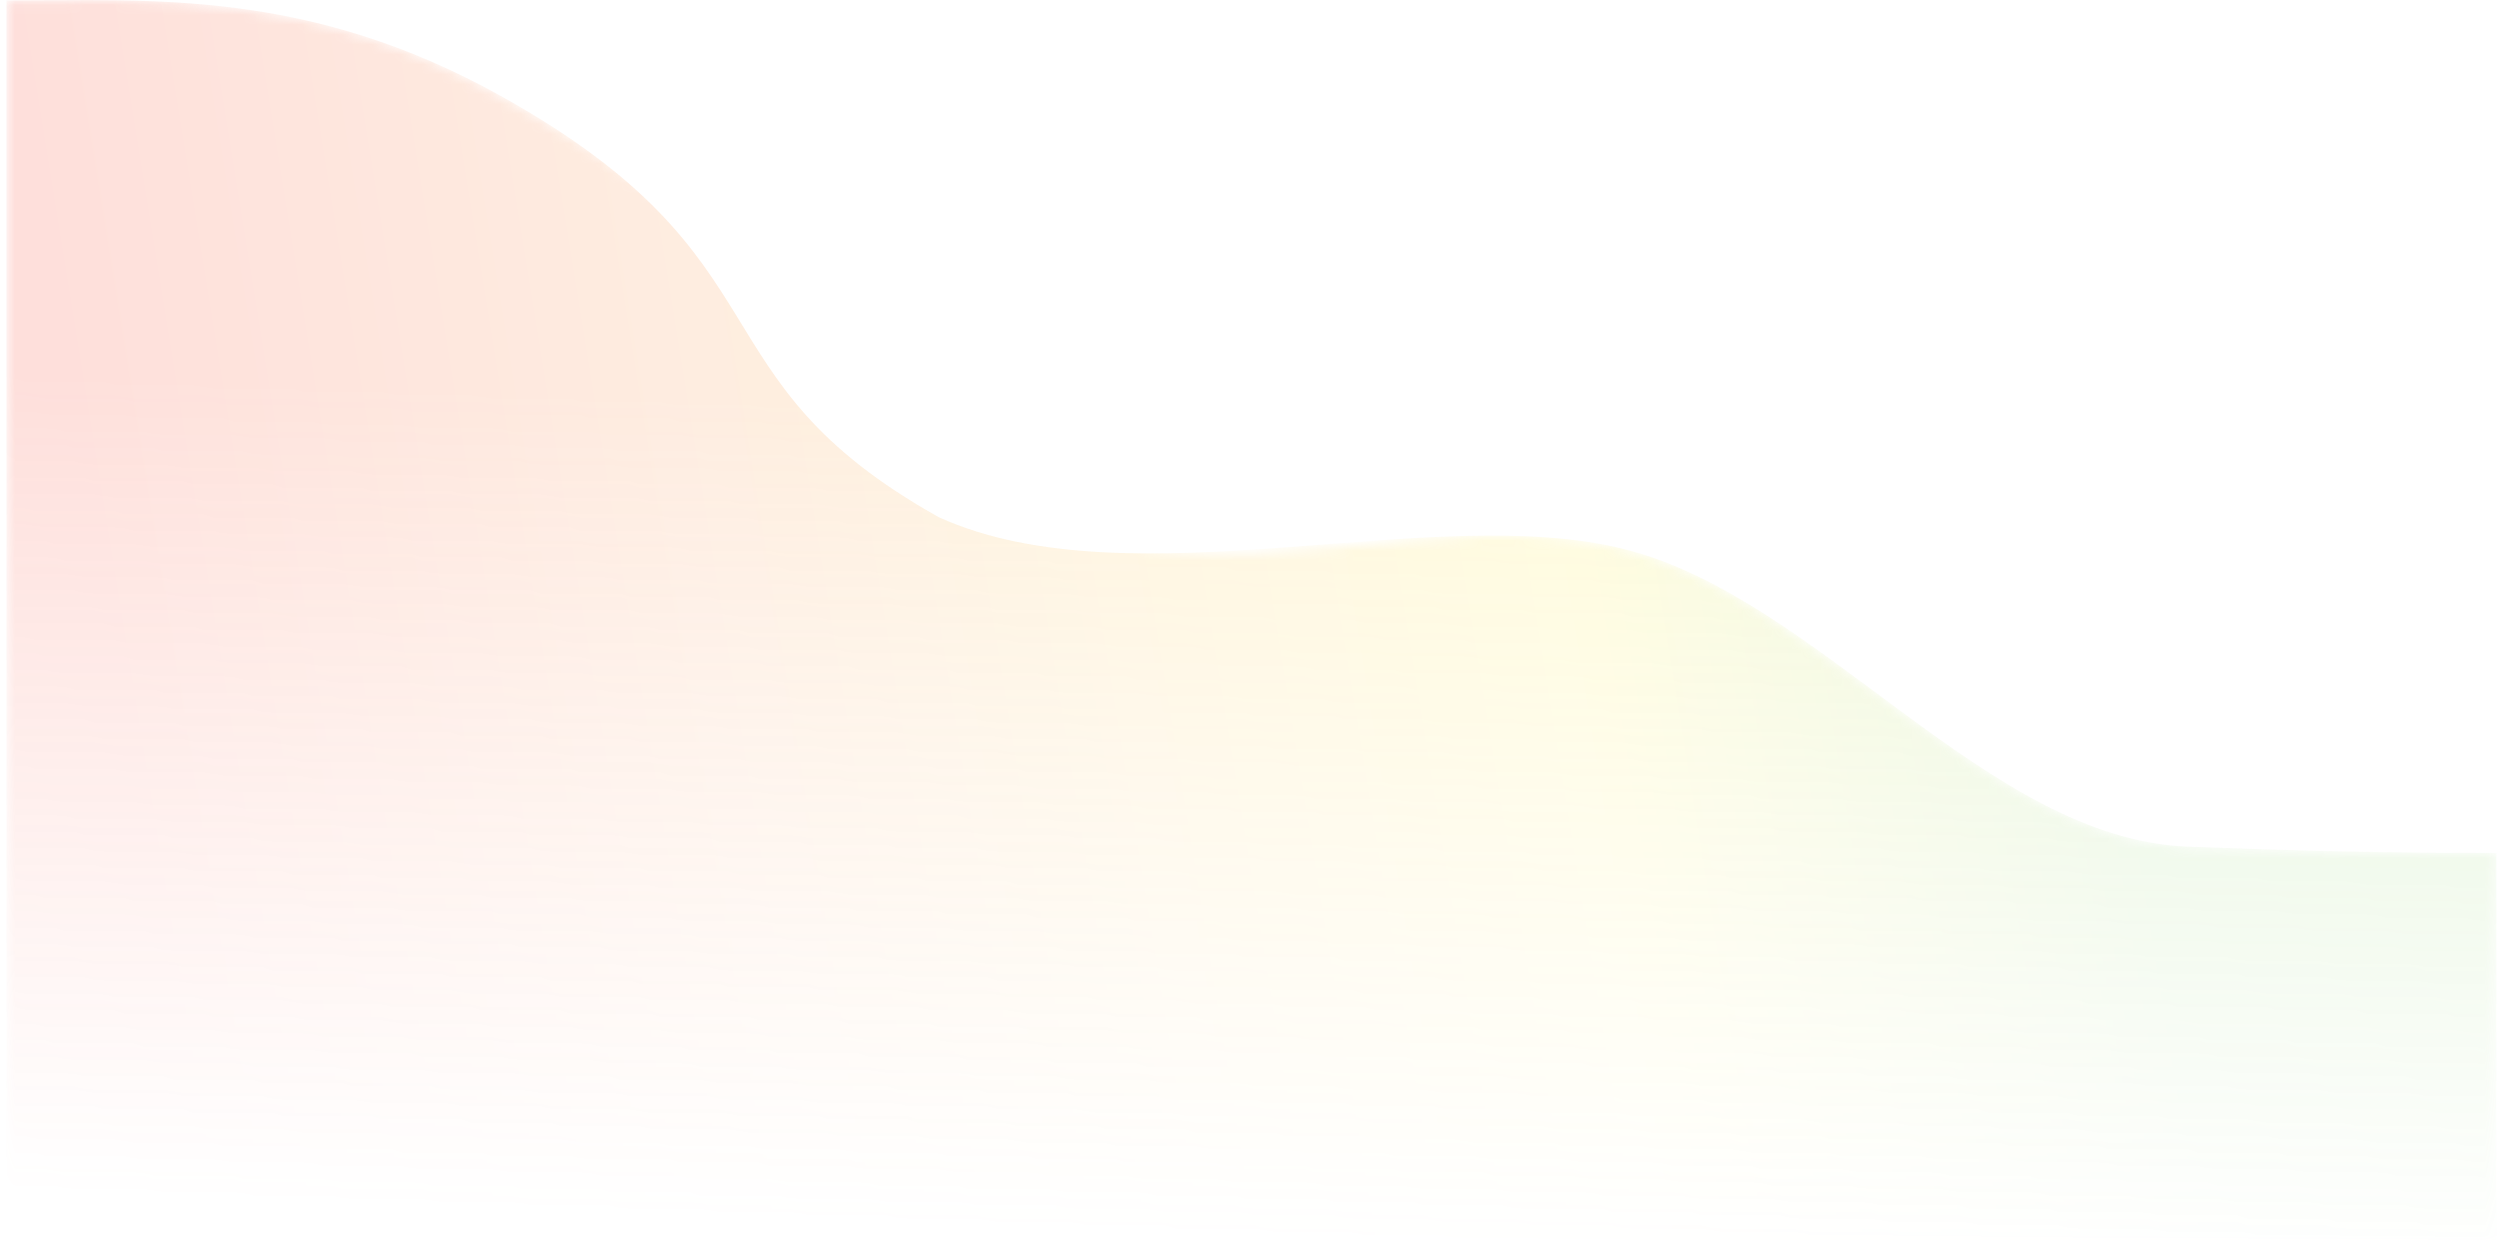 <svg width="252" height="125" viewBox="0 0 252 125" fill="none" xmlns="http://www.w3.org/2000/svg">
<mask id="mask0_3651_17851" style="mask-type:alpha" maskUnits="userSpaceOnUse" x="0" y="0" width="252" height="125">
<path d="M0.654 0.043C15.445 0.043 31.164 -1.106 50.575 9.726C80.139 26.224 79.43 38.053 104.653 52.147C124.066 60.908 144.403 50.452 163.816 55.375C183.409 60.343 200.316 84.578 220.517 85.343C230.294 85.713 239.287 85.978 251.634 85.978V125H0.654V0.043Z" fill="url(#paint0_linear_3651_17851)"/>
</mask>
<g mask="url(#mask0_3651_17851)">
<path opacity="0.2" d="M0.654 0.043C15.445 0.043 31.164 -1.106 50.575 9.726C80.139 26.224 69.43 38.053 94.653 52.147C114.066 60.908 144.403 50.452 163.816 55.375C183.409 60.343 200.316 84.578 220.517 85.343C230.294 85.713 239.287 85.978 251.634 85.978V125H0.654V0.043Z" fill="url(#paint1_linear_3651_17851)"/>
</g>
<defs>
<linearGradient id="paint0_linear_3651_17851" x1="140.704" y1="125.461" x2="143.781" y2="39.767" gradientUnits="userSpaceOnUse">
<stop stop-opacity="0"/>
<stop offset="0.965" stop-color="white"/>
</linearGradient>
<linearGradient id="paint1_linear_3651_17851" x1="8.974" y1="67.363" x2="214.701" y2="34.054" gradientUnits="userSpaceOnUse">
<stop stop-color="#FB5D4A"/>
<stop offset="0.304" stop-color="#FBA263"/>
<stop offset="0.536" stop-color="#FDCF56"/>
<stop offset="0.723" stop-color="#FFED4D"/>
<stop offset="0.868" stop-color="#B2D94F"/>
<stop offset="0.965" stop-color="#7FCC51"/>
</linearGradient>
</defs>
</svg>
